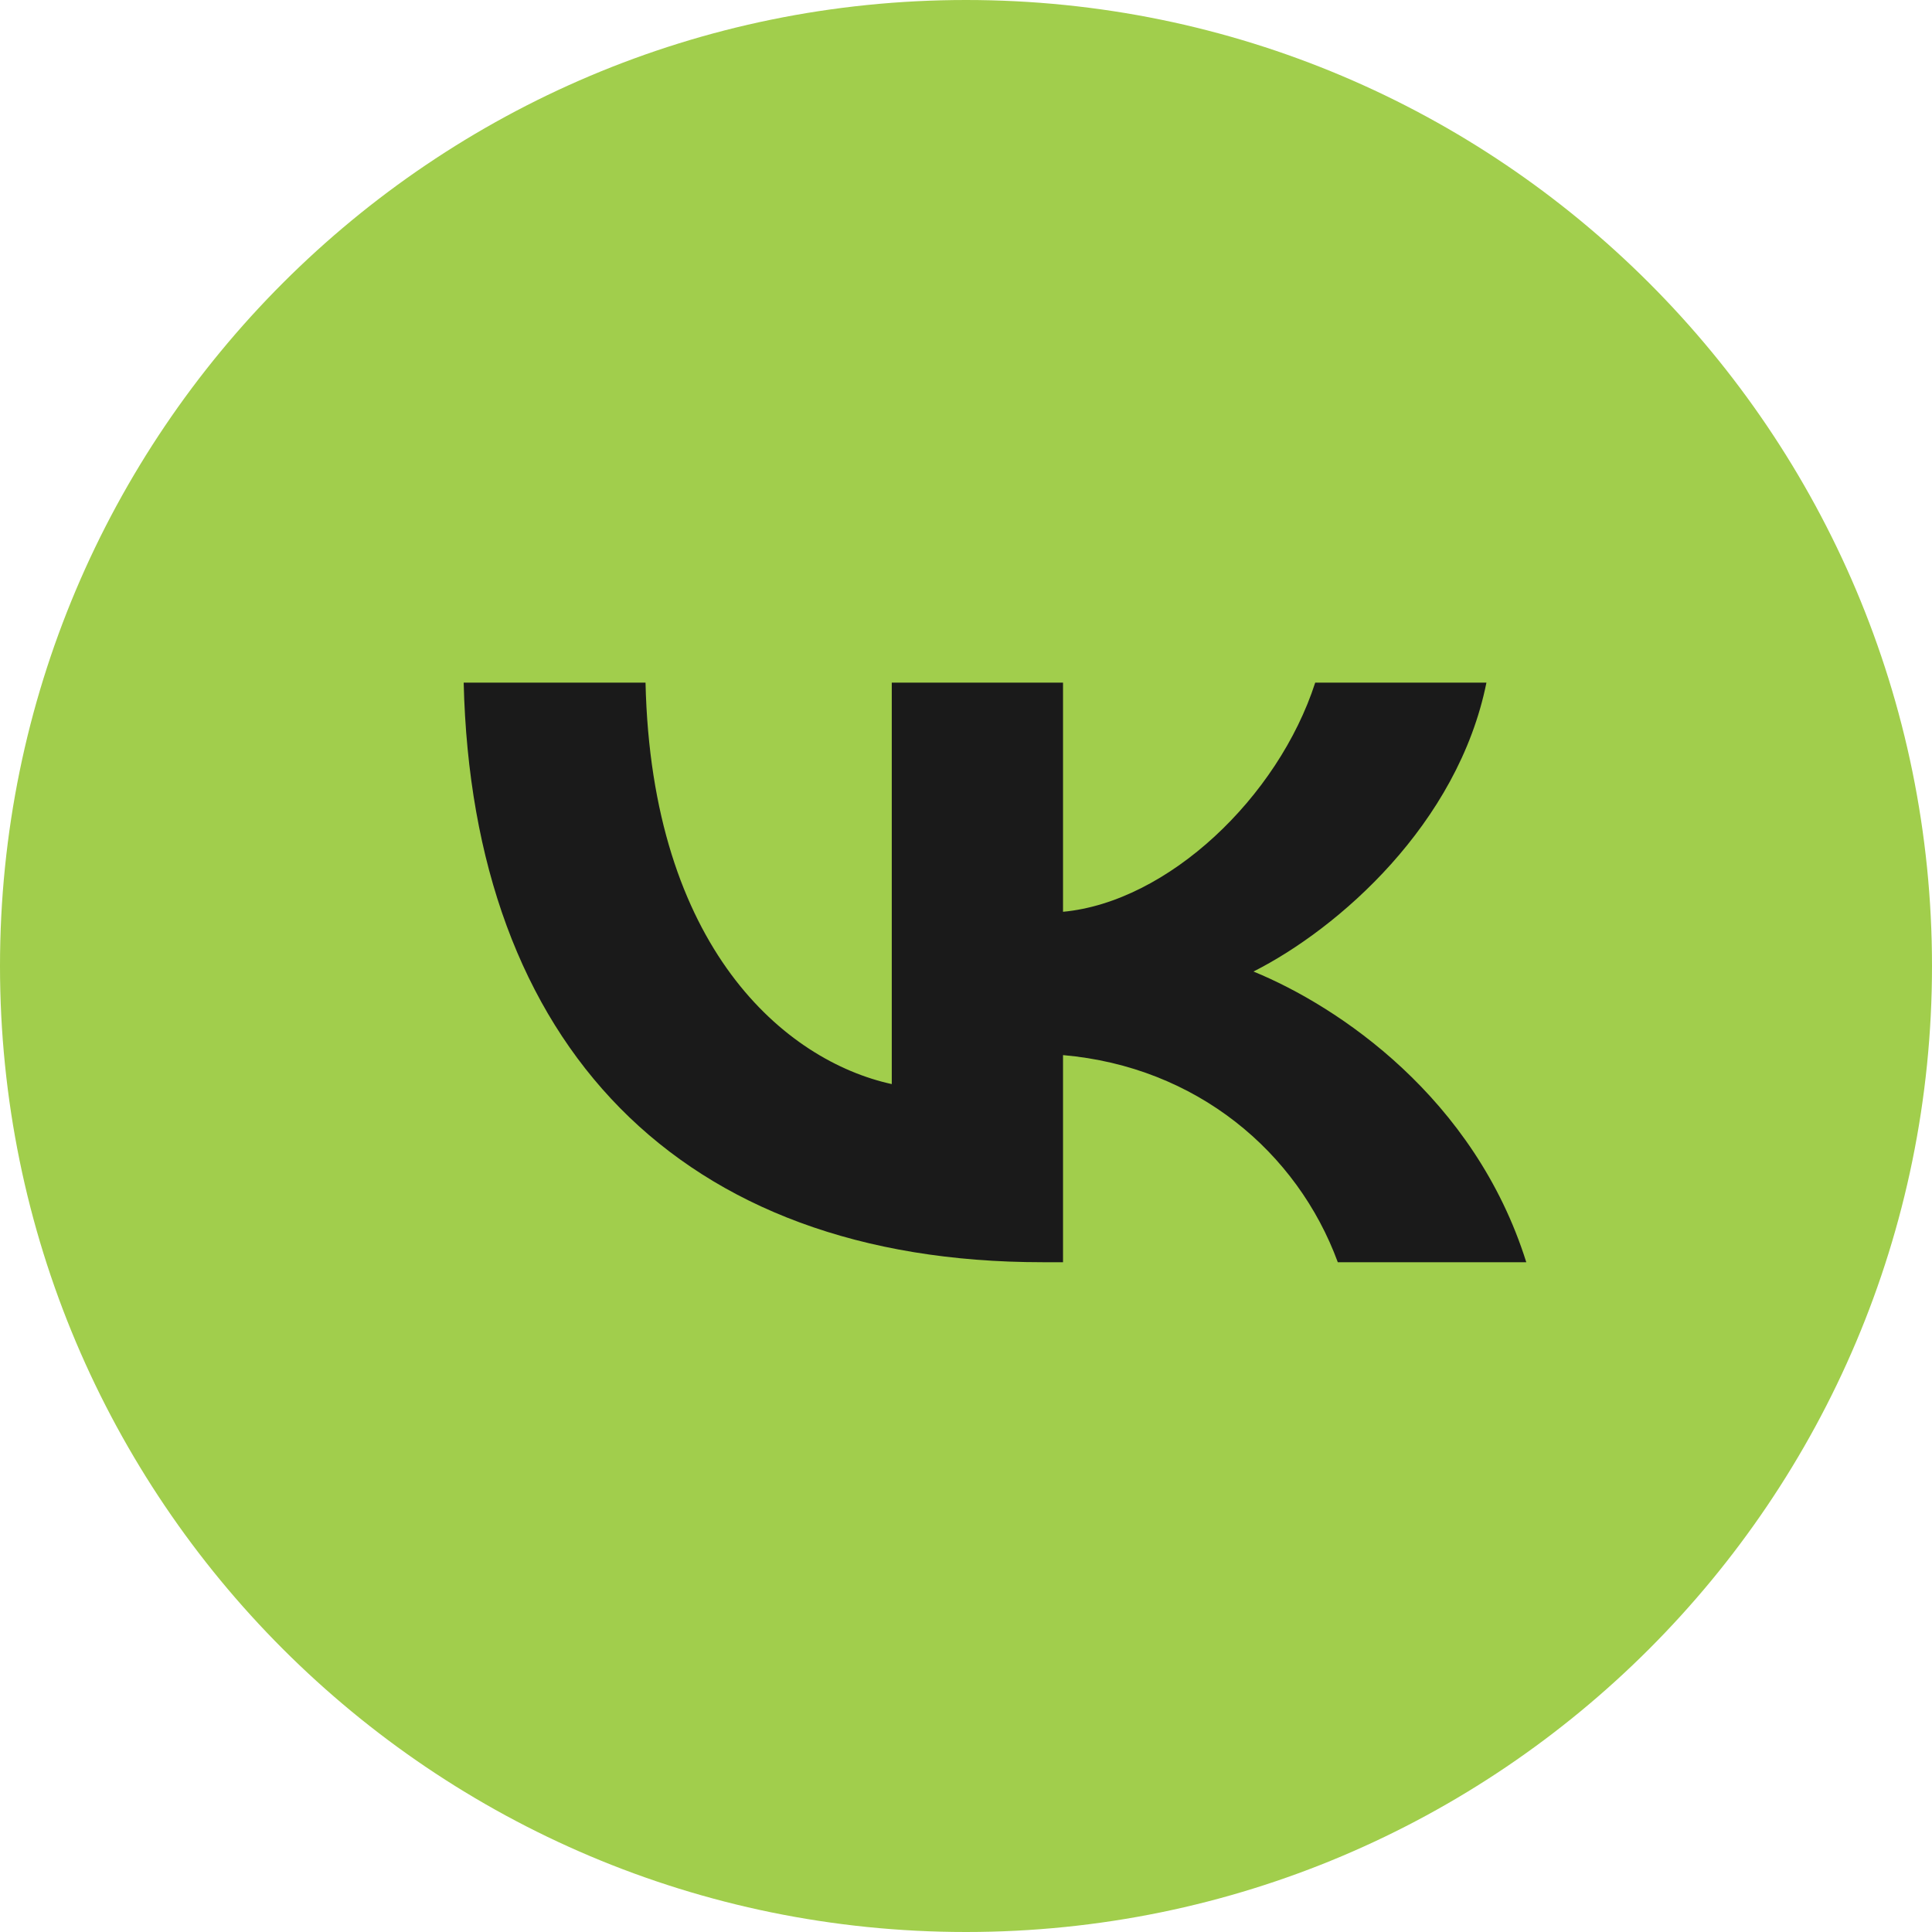 <?xml version="1.0" encoding="UTF-8"?> <svg xmlns="http://www.w3.org/2000/svg" width="50" height="50" viewBox="0 0 50 50" fill="none"><g clip-path="url(#clip0_382_7)"><path d="M0 25C0 11.193 11.193 0 25 0C38.807 0 50 11.193 50 25C50 38.807 38.807 50 25 50C11.193 50 0 38.807 0 25Z" fill="#A1CE4C"></path><path d="M26.978 32.666C17.582 32.666 12.223 27.035 12 17.666H16.706C16.861 24.543 20.331 27.456 23.079 28.056V17.666H27.511V23.597C30.225 23.342 33.076 20.639 34.038 17.666H38.469C37.731 21.33 34.639 24.032 32.44 25.143C34.639 26.044 38.16 28.402 39.5 32.666H34.622C33.574 29.813 30.963 27.606 27.511 27.306V32.666H26.978Z" fill="#1A1A1A"></path></g><defs><clipPath id="clip0_382_7"><rect width="50" height="50" fill="white"></rect></clipPath></defs></svg> 